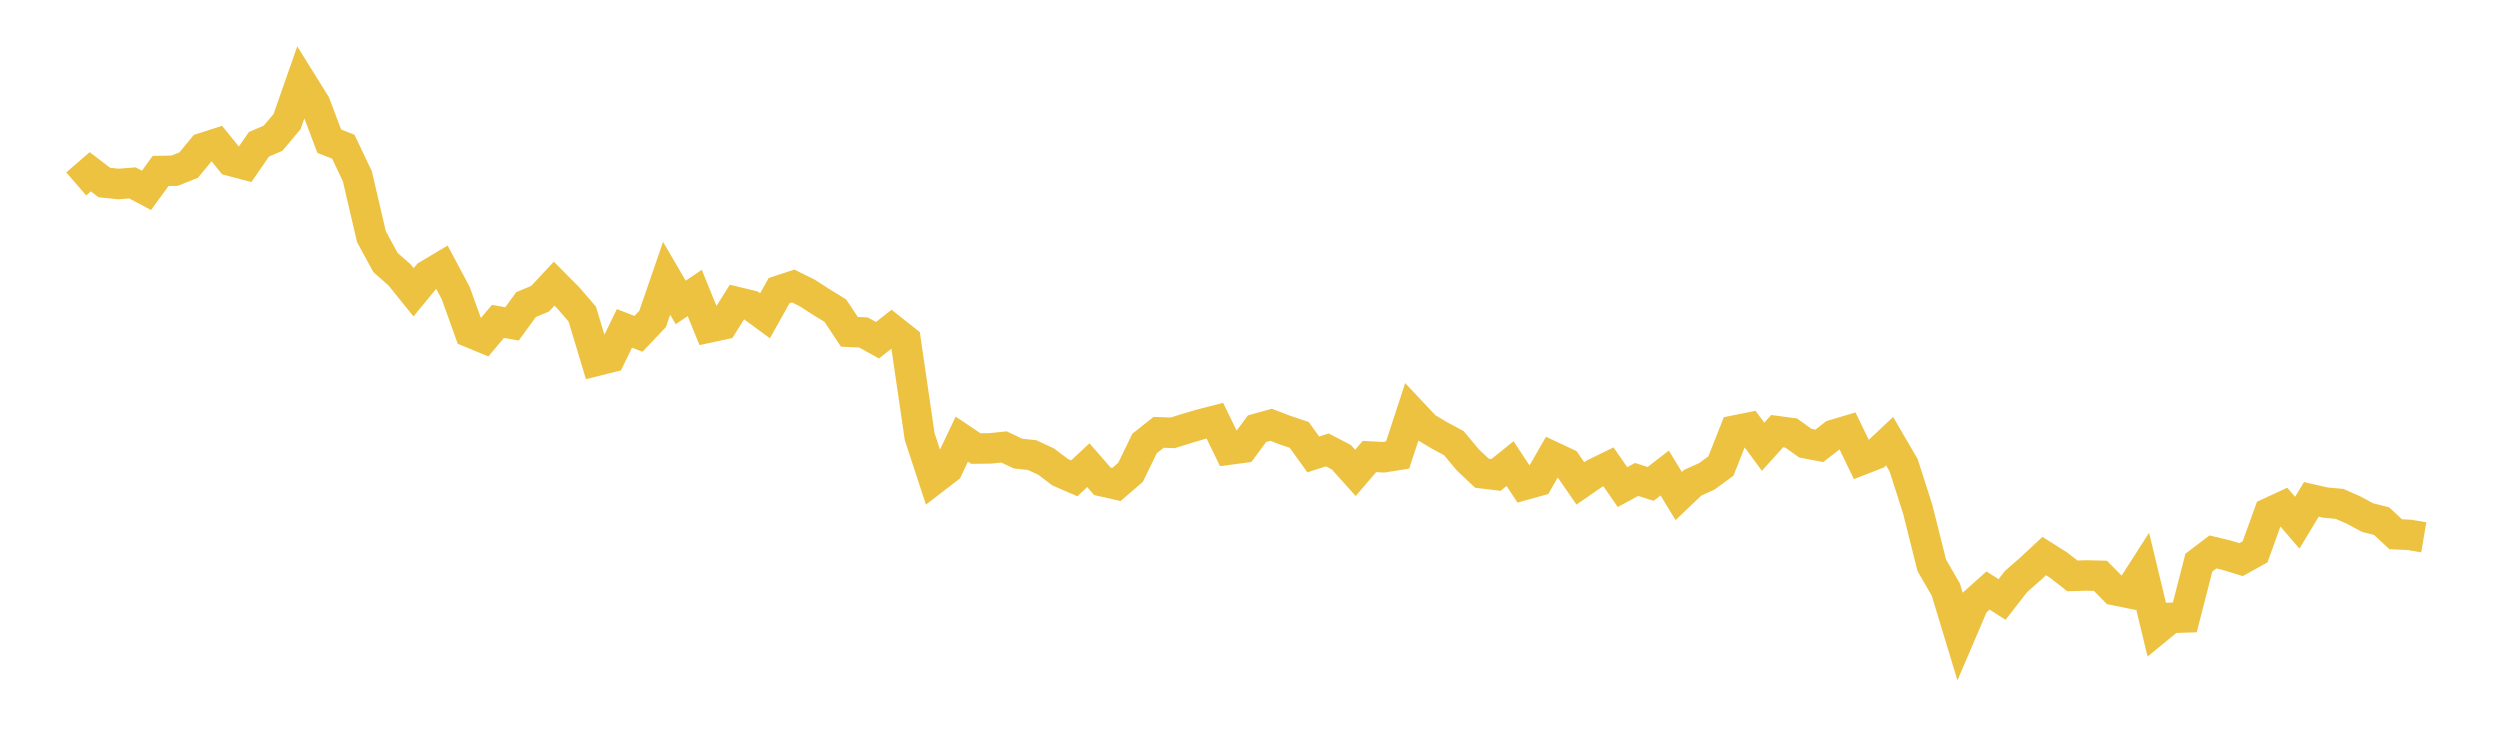 <svg width="164" height="48" xmlns="http://www.w3.org/2000/svg" xmlns:xlink="http://www.w3.org/1999/xlink"><path fill="none" stroke="rgb(237,194,64)" stroke-width="2" d="M5,12.066L5.922,11.269L6.844,11.973L7.766,12.069L8.689,11.999L9.611,12.488L10.533,11.217L11.455,11.196L12.377,10.829L13.299,9.711L14.222,9.414L15.144,10.555L16.066,10.798L16.988,9.463L17.91,9.07L18.832,7.976L19.754,5.34L20.677,6.824L21.599,9.26L22.521,9.625L23.443,11.563L24.365,15.525L25.287,17.218L26.21,18.033L27.132,19.174L28.054,18.052L28.976,17.502L29.898,19.233L30.82,21.798L31.743,22.179L32.665,21.084L33.587,21.247L34.509,19.981L35.431,19.596L36.353,18.607L37.275,19.535L38.198,20.607L39.12,23.671L40.042,23.44L40.964,21.542L41.886,21.899L42.808,20.927L43.731,18.255L44.653,19.841L45.575,19.218L46.497,21.485L47.419,21.286L48.341,19.817L49.263,20.039L50.186,20.715L51.108,19.065L52.03,18.762L52.952,19.217L53.874,19.81L54.796,20.377L55.719,21.767L56.641,21.809L57.563,22.319L58.485,21.591L59.407,22.322L60.329,28.637L61.251,31.45L62.174,30.741L63.096,28.805L64.018,29.425L64.94,29.415L65.862,29.32L66.784,29.755L67.707,29.854L68.629,30.282L69.551,30.98L70.473,31.378L71.395,30.516L72.317,31.573L73.24,31.78L74.162,30.987L75.084,29.092L76.006,28.36L76.928,28.394L77.85,28.107L78.772,27.833L79.695,27.597L80.617,29.494L81.539,29.371L82.461,28.122L83.383,27.864L84.305,28.218L85.228,28.529L86.15,29.81L87.072,29.514L87.994,29.995L88.916,31.023L89.838,29.946L90.76,29.996L91.683,29.85L92.605,27.044L93.527,28.025L94.449,28.575L95.371,29.069L96.293,30.173L97.216,31.043L98.138,31.156L99.06,30.413L99.982,31.812L100.904,31.554L101.826,29.947L102.749,30.379L103.671,31.71L104.593,31.072L105.515,30.624L106.437,31.954L107.359,31.452L108.281,31.743L109.204,31.032L110.126,32.54L111.048,31.663L111.97,31.246L112.892,30.571L113.814,28.24L114.737,28.055L115.659,29.306L116.581,28.285L117.503,28.407L118.425,29.07L119.347,29.246L120.269,28.531L121.192,28.256L122.114,30.164L123.036,29.806L123.958,28.941L124.88,30.523L125.802,33.406L126.725,37.086L127.647,38.679L128.569,41.717L129.491,39.564L130.413,38.737L131.335,39.326L132.257,38.141L133.18,37.334L134.102,36.476L135.024,37.058L135.946,37.777L136.868,37.751L137.79,37.774L138.713,38.712L139.635,38.899L140.557,37.461L141.479,41.287L142.401,40.531L143.323,40.503L144.246,36.907L145.168,36.207L146.09,36.428L147.012,36.712L147.934,36.2L148.856,33.645L149.778,33.219L150.701,34.291L151.623,32.76L152.545,32.97L153.467,33.052L154.389,33.456L155.311,33.953L156.234,34.188L157.156,35.045L158.078,35.091L159,35.247"></path></svg>
